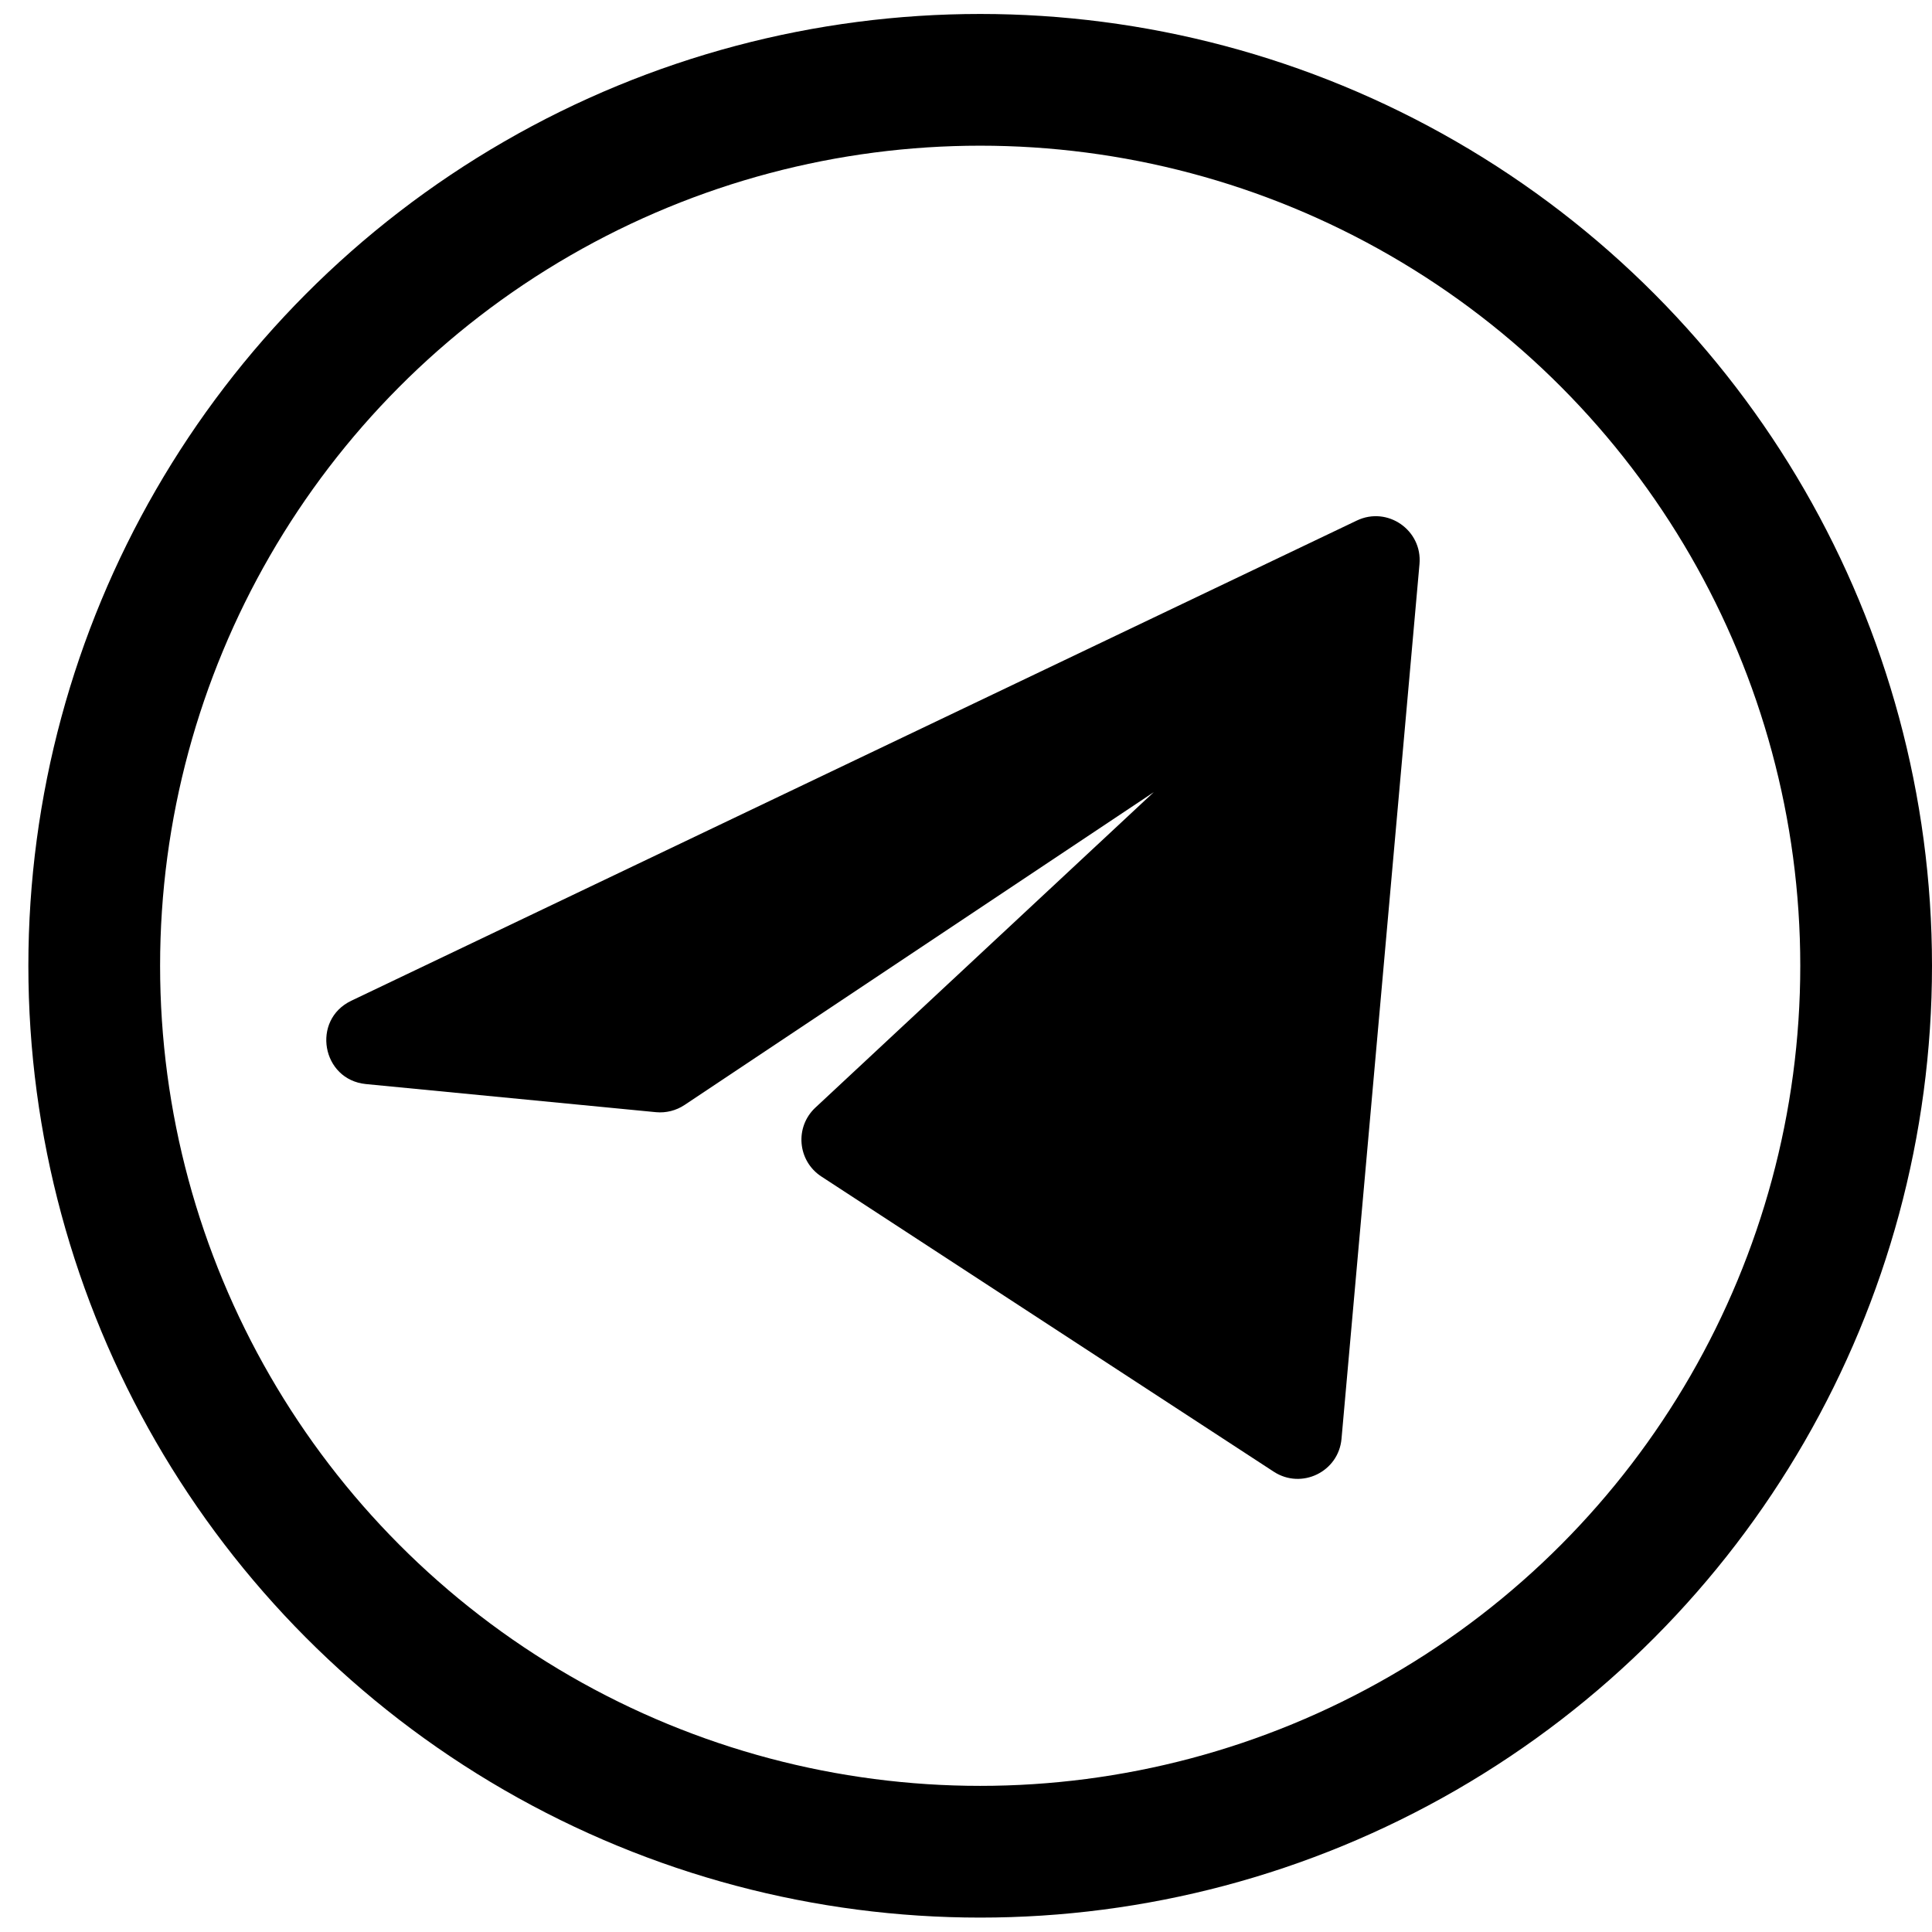 <?xml version="1.0" encoding="UTF-8"?> <svg xmlns="http://www.w3.org/2000/svg" width="44" height="44" viewBox="0 0 44 44" fill="none"> <circle cx="22.323" cy="21.995" r="20.177" stroke="black" stroke-width="3"></circle> <path d="M30.901 11.855C31.6 11.521 32.396 12.075 32.328 12.846L30.552 32.768C30.485 33.52 29.641 33.929 29.009 33.517L18.706 26.794C18.162 26.439 18.095 25.668 18.57 25.225L26.277 18.04L15.589 25.166C15.397 25.293 15.167 25.351 14.938 25.329L8.335 24.689C7.327 24.591 7.086 23.228 8.001 22.791L30.901 11.855Z" fill="black"></path> </svg> 